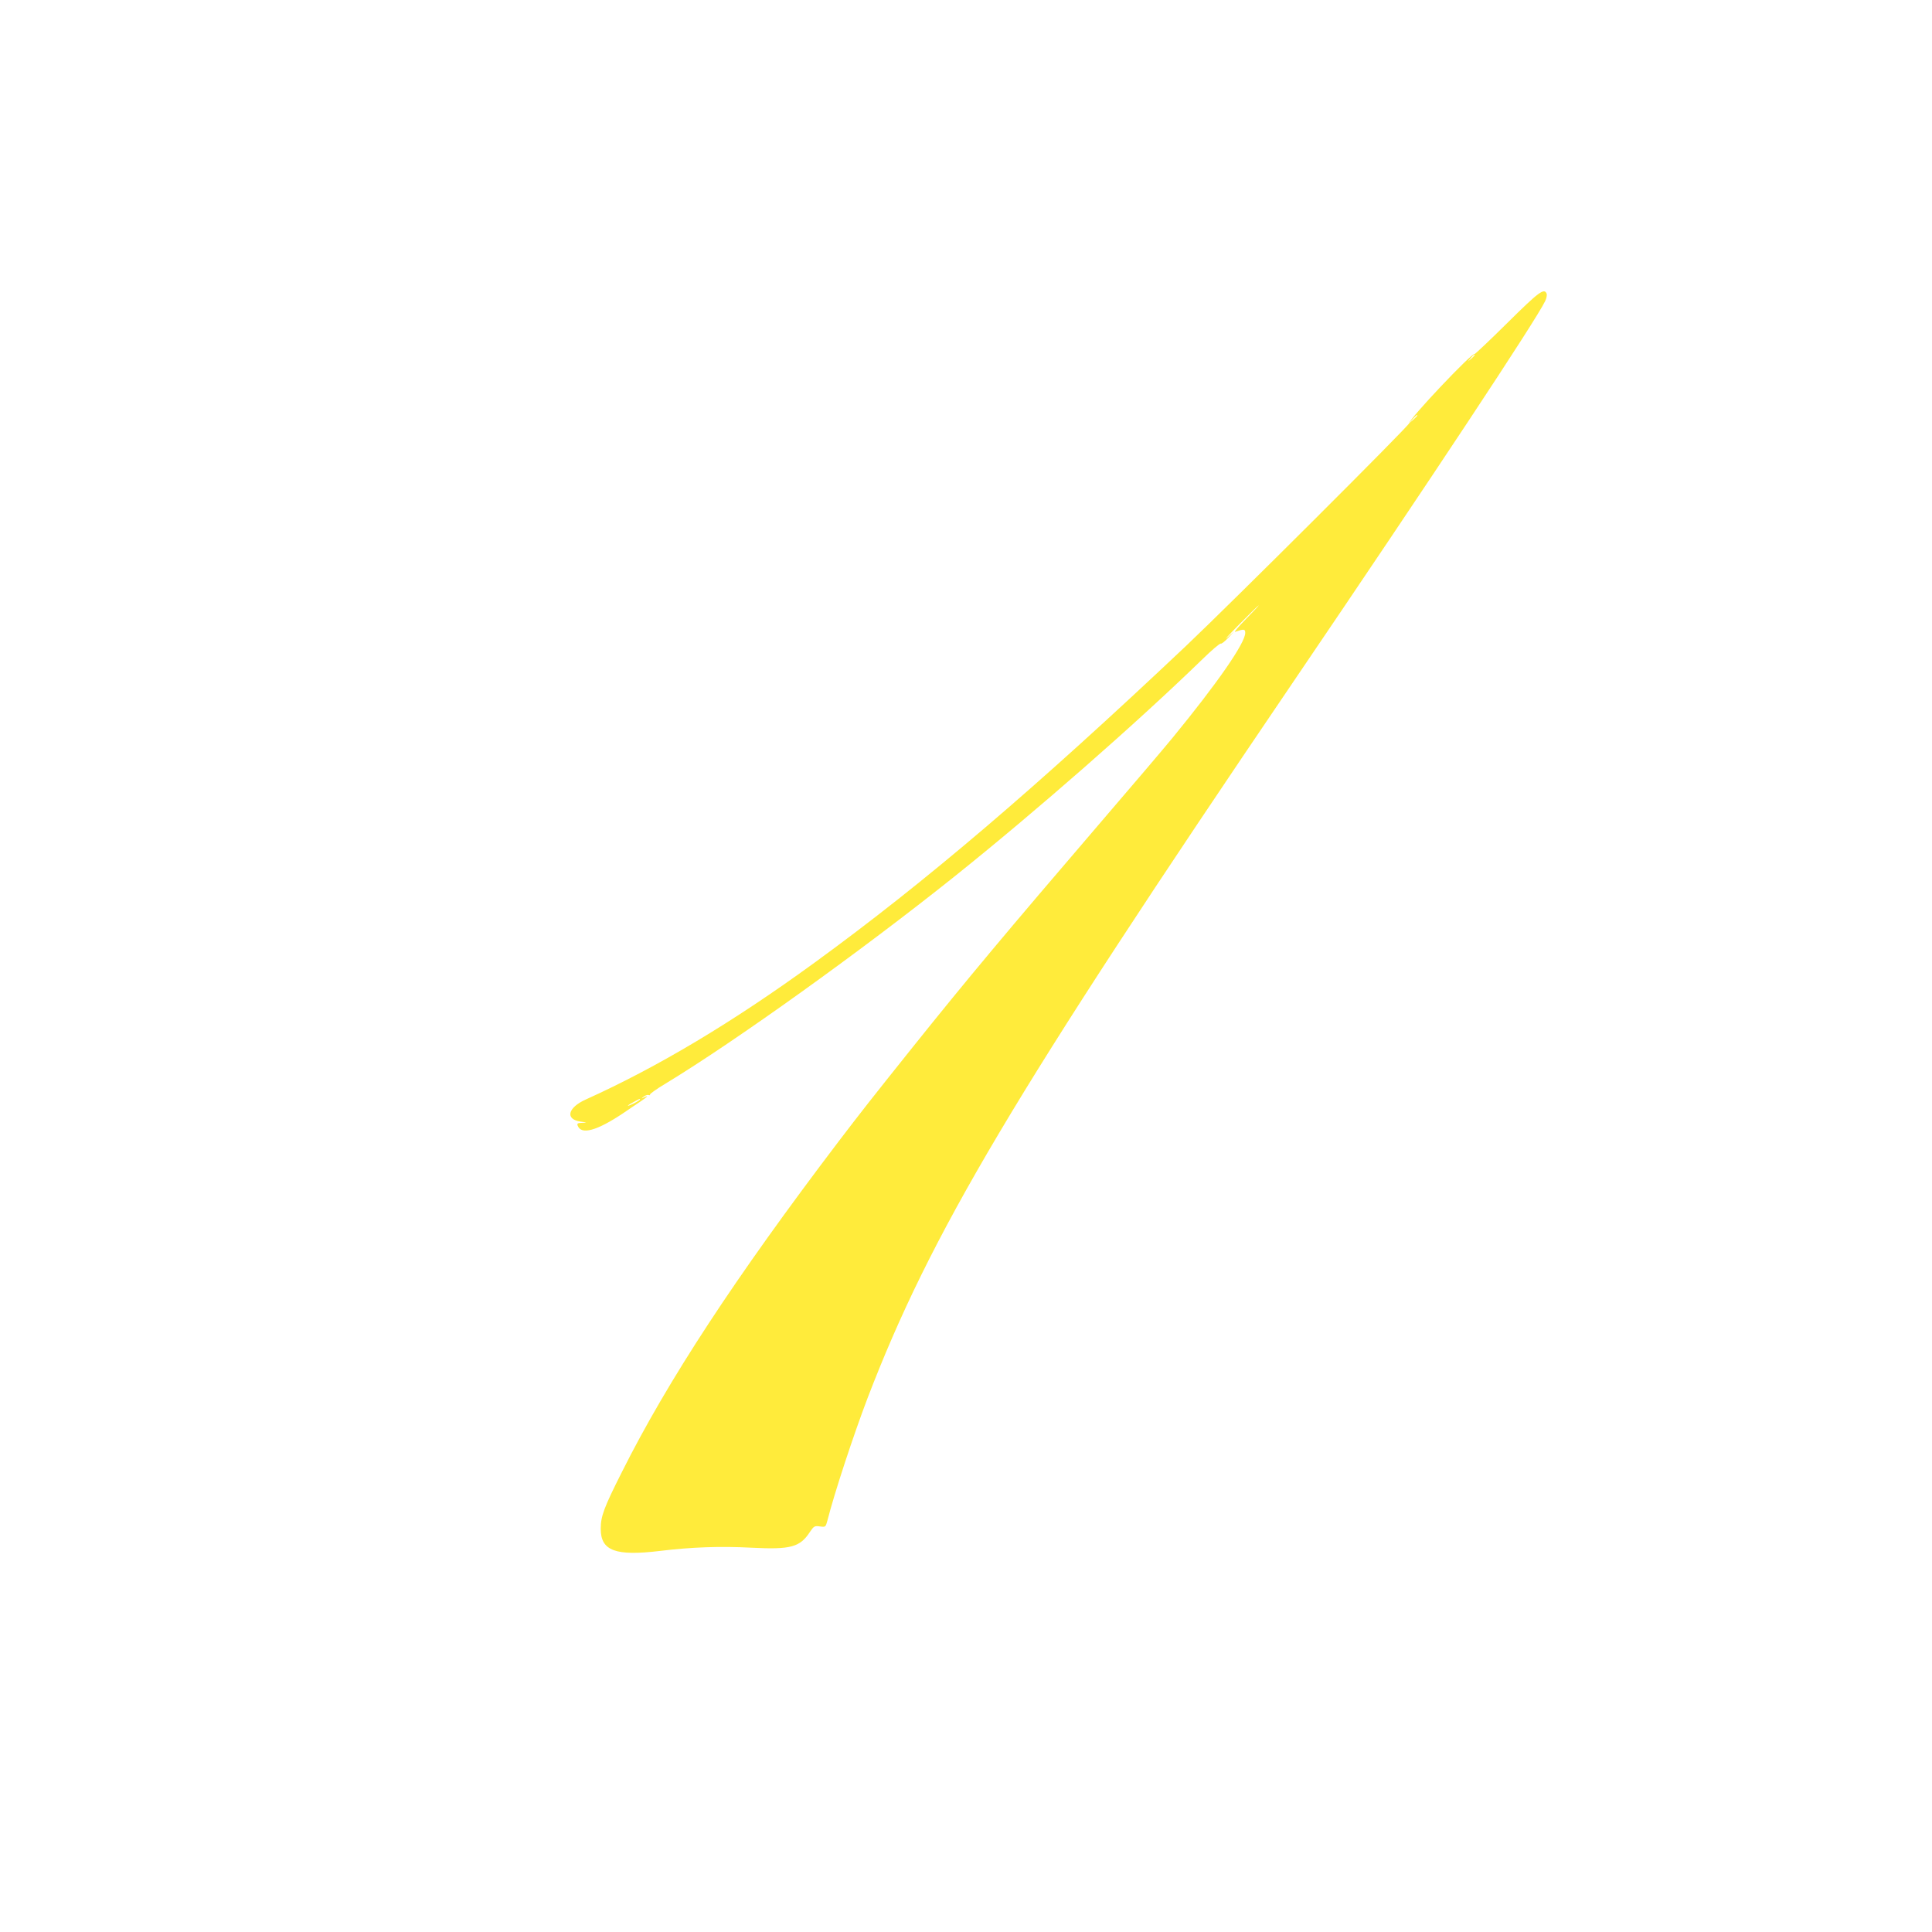 <?xml version="1.0" standalone="no"?>
<!DOCTYPE svg PUBLIC "-//W3C//DTD SVG 20010904//EN"
 "http://www.w3.org/TR/2001/REC-SVG-20010904/DTD/svg10.dtd">
<svg version="1.0" xmlns="http://www.w3.org/2000/svg"
 width="1280pt" height="1280pt" viewBox="0 0 1280 1280"
 preserveAspectRatio="xMidYMid meet">
<g transform="translate(0,1280) scale(0.1,-0.1)"
fill="#ffeb3b" stroke="none">
<path d="M9986 10660 c-117 -116 -215 -208 -217 -206 -14 14 -438 -435 -431
-456 3 -13 -1174 -1187 -1483 -1480 -994 -939 -1722 -1560 -2460 -2097 -540
-393 -1035 -689 -1513 -905 -121 -54 -140 -132 -35 -147 45 -6 45 -6 11 -8
-31 -1 -36 -4 -31 -18 23 -64 127 -35 302 82 40 28 91 61 111 75 48 32 62 46
30 31 -24 -12 -24 -11 -5 4 11 8 25 13 33 10 7 -2 11 -1 8 3 -2 4 43 37 102
72 465 282 1295 877 1917 1374 542 434 1203 1013 1642 1439 61 60 116 106 121
103 5 -3 26 14 48 37 l39 42 -45 -40 c-25 -22 11 18 80 88 69 70 127 127 130
127 2 0 -36 -41 -85 -91 -50 -51 -82 -89 -72 -85 59 20 67 19 67 -7 0 -67
-183 -331 -483 -697 -61 -74 -271 -321 -467 -549 -638 -744 -889 -1044 -1251
-1496 -291 -364 -340 -427 -495 -630 -682 -898 -1129 -1579 -1434 -2188 -120
-238 -140 -293 -140 -376 0 -146 98 -182 395 -146 206 25 397 32 605 21 260
-13 320 3 387 106 25 37 30 40 65 35 37 -5 38 -4 49 36 48 189 173 567 266
812 418 1090 965 2012 2823 4750 919 1354 1608 2396 1667 2520 9 18 13 40 10
49 -16 40 -51 14 -261 -194z m-216 -213 c0 -2 -10 -12 -22 -23 l-23 -19 19 23
c18 21 26 27 26 19z m-380 -400 c0 -2 -12 -14 -27 -28 l-28 -24 24 28 c23 25
31 32 31 24z m-5150 -4532 c0 -2 -18 -14 -40 -25 -22 -11 -40 -18 -40 -15 0 2
17 13 38 24 42 23 42 23 42 16z"/>
</g>
</svg>
